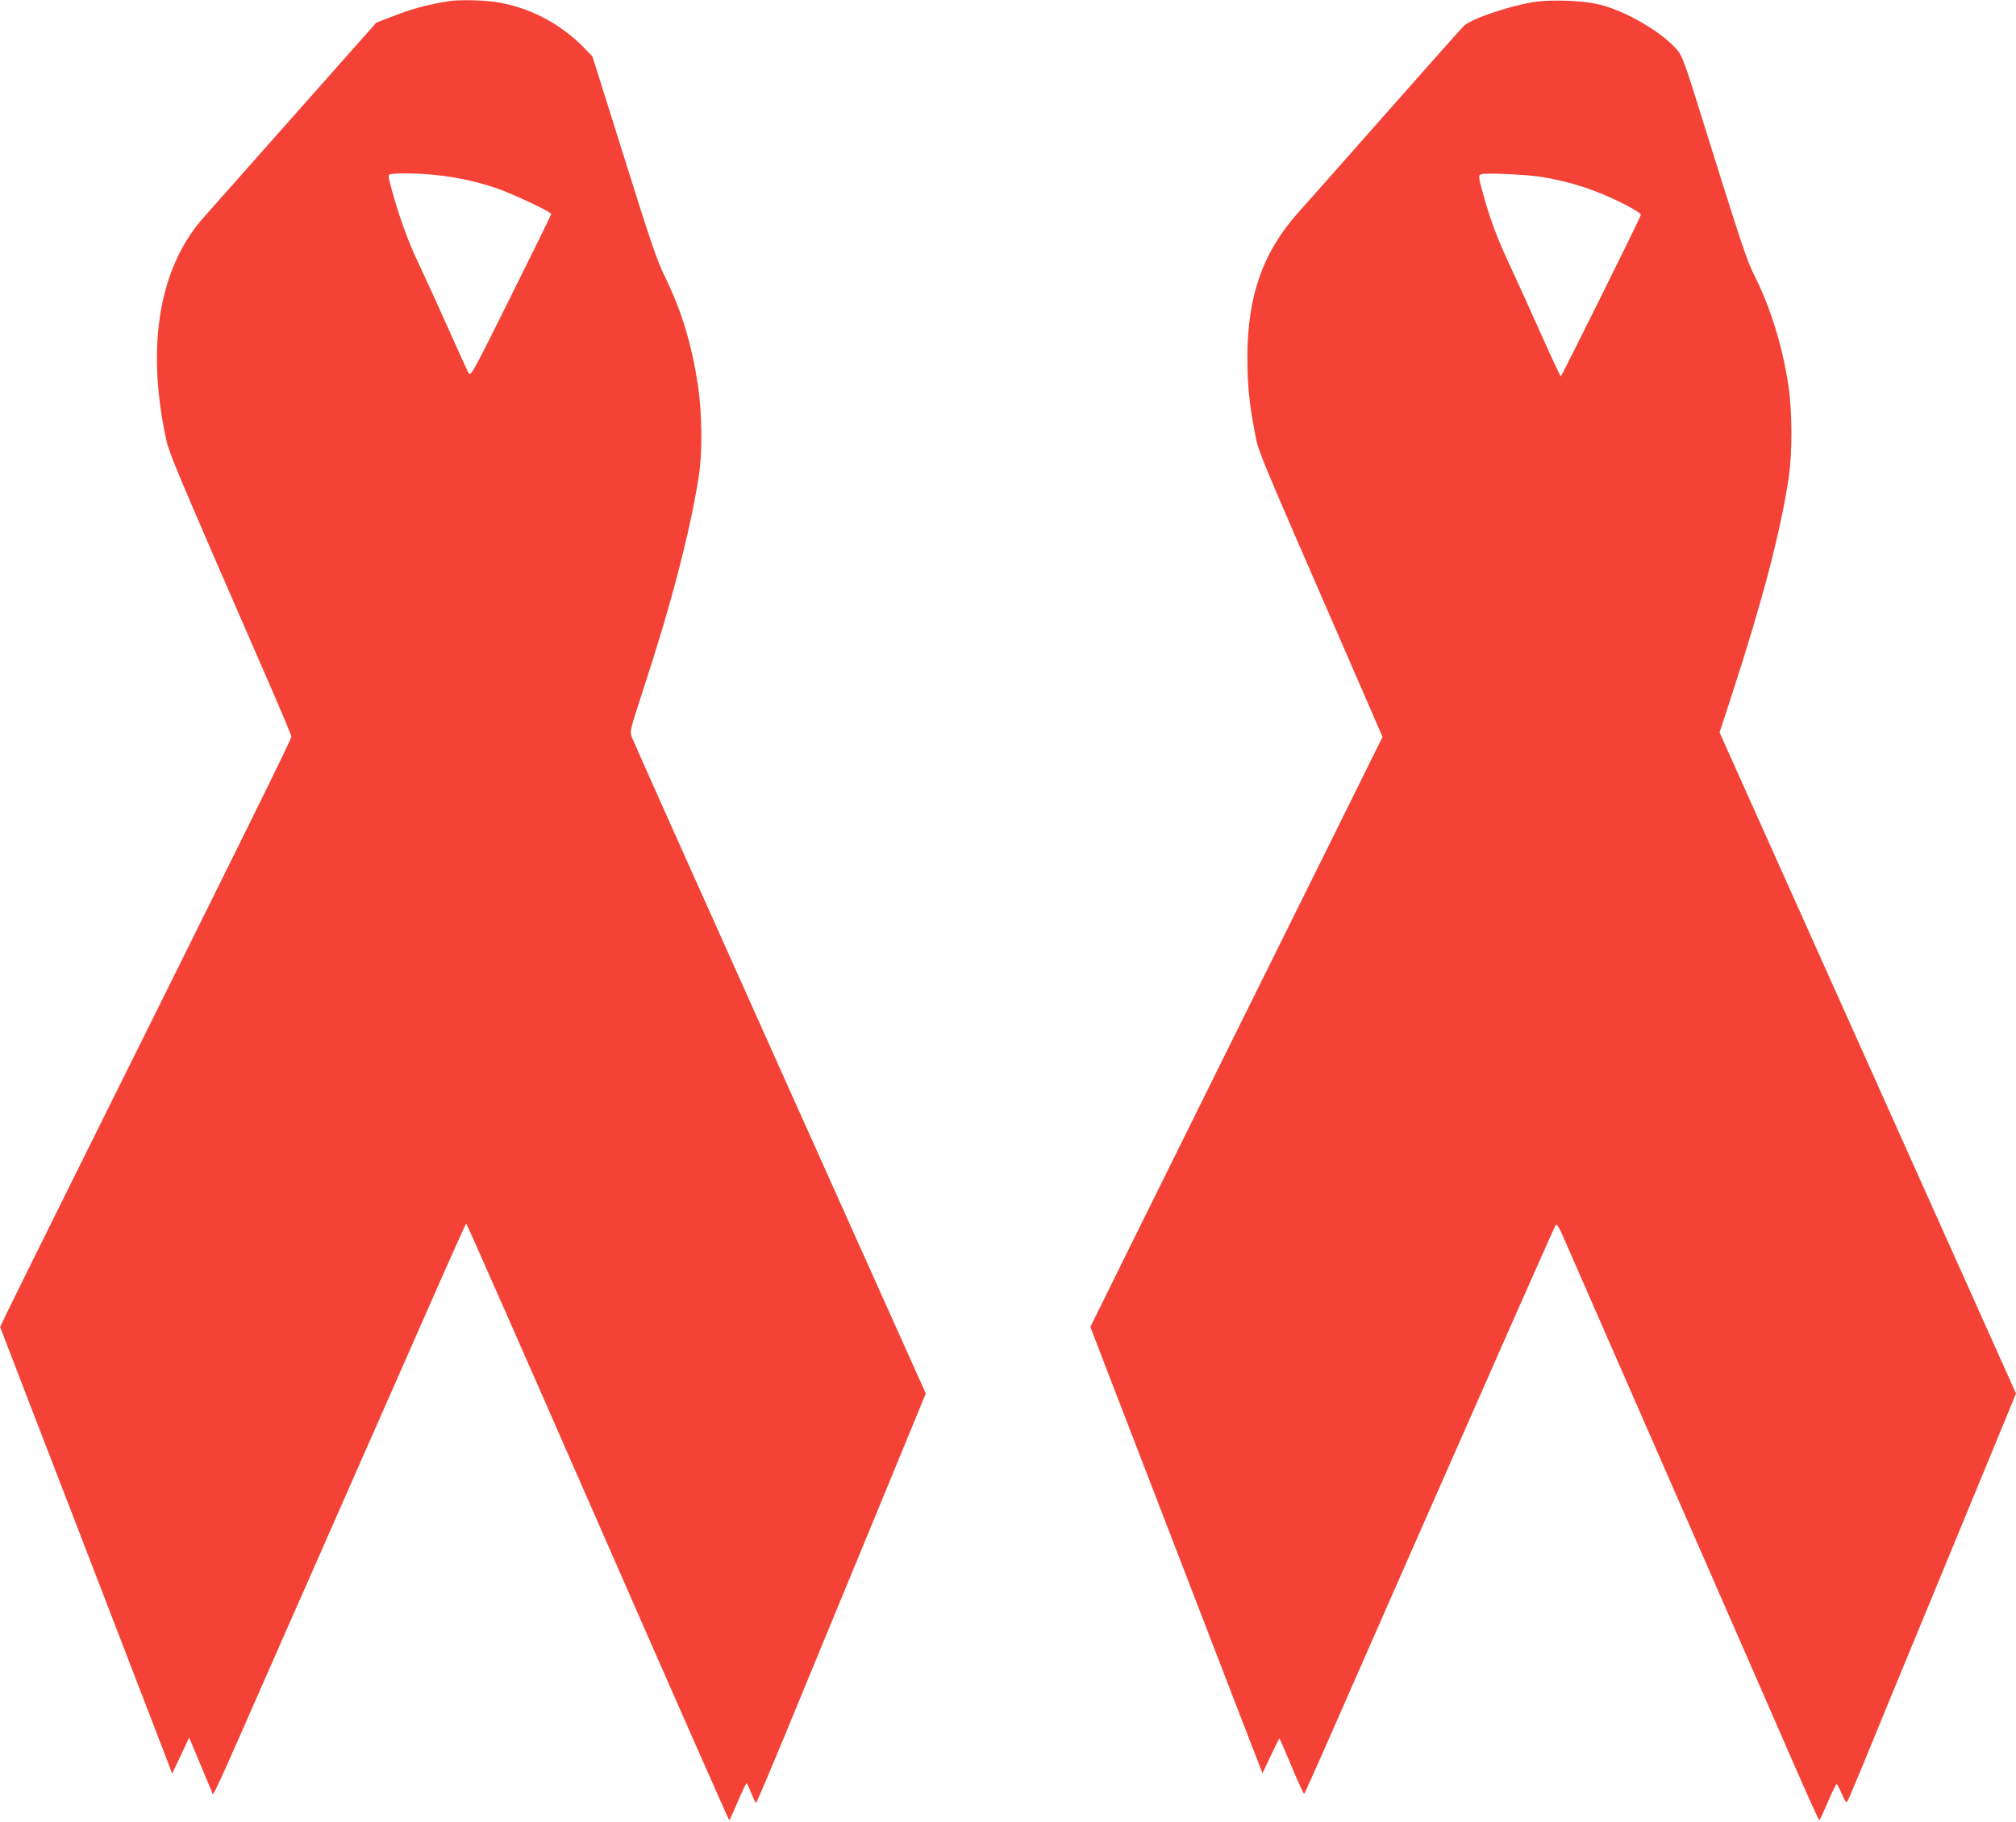 <?xml version="1.0" standalone="no"?>
<!DOCTYPE svg PUBLIC "-//W3C//DTD SVG 20010904//EN"
 "http://www.w3.org/TR/2001/REC-SVG-20010904/DTD/svg10.dtd">
<svg version="1.0" xmlns="http://www.w3.org/2000/svg"
 width="1280pt" height="1157pt" viewBox="0 0 1280 1157"
 preserveAspectRatio="xMidYMid meet">
<g transform="translate(0,1157) scale(0.1,-0.1)"
fill="#f44336" stroke="none">
<path d="M2860 11564 c-143 -22 -241 -48 -378 -102 l-93 -36 -522 -589 c-287
-324 -546 -617 -575 -649 -275 -311 -361 -790 -246 -1366 26 -131 13 -100 693
-1662 61 -141 111 -261 111 -268 0 -17 -237 -498 -1345 -2727 -235 -473 -445
-897 -466 -942 l-38 -81 188 -489 c104 -268 268 -695 366 -948 97 -253 249
-647 337 -875 88 -228 169 -440 181 -470 l20 -54 54 114 54 115 65 -155 c35
-85 70 -168 77 -184 15 -33 -34 -137 437 934 144 327 331 750 414 940 84 190
289 657 457 1037 167 381 306 693 309 693 3 0 379 -853 835 -1895 456 -1042
832 -1895 835 -1895 3 0 27 54 55 119 27 66 53 118 56 116 3 -2 16 -31 30 -65
13 -33 26 -60 29 -60 4 0 90 204 193 453 102 248 343 833 536 1299 l349 848
-925 2062 c-509 1135 -932 2081 -940 2103 -15 40 -15 41 66 290 181 551 300
1007 357 1365 25 154 22 407 -5 585 -40 261 -101 464 -207 683 -55 113 -93
225 -263 769 l-200 636 -53 54 c-154 158 -358 262 -572 292 -73 10 -221 13
-276 5z m-99 -1105 c134 -13 267 -42 393 -85 104 -36 346 -150 346 -163 0 -4
-115 -239 -256 -522 -243 -489 -256 -513 -269 -489 -7 14 -72 156 -143 315
-71 160 -155 342 -185 405 -56 118 -116 283 -160 447 -23 83 -24 92 -9 96 33
9 181 7 283 -4z"/>
<path d="M9725 11555 c-162 -29 -383 -105 -430 -149 -12 -11 -231 -257 -486
-546 -255 -289 -507 -574 -561 -634 -229 -255 -328 -533 -328 -924 0 -177 12
-297 46 -472 26 -136 -11 -48 620 -1498 l192 -442 -405 -818 c-512 -1033 -877
-1768 -1198 -2418 l-252 -511 107 -279 c59 -153 175 -454 258 -669 535 -1389
692 -1796 709 -1838 l19 -49 52 111 c29 61 54 111 55 111 2 0 37 -81 78 -179
41 -99 77 -177 80 -173 3 4 60 131 127 282 66 151 297 675 512 1165 216 490
518 1176 672 1525 154 349 283 639 287 643 4 4 19 -18 34 -50 42 -96 1287
-2940 1465 -3350 92 -211 169 -383 173 -383 3 0 27 52 54 115 27 63 52 115 56
115 3 0 18 -28 33 -63 21 -48 29 -58 36 -46 5 8 52 119 104 245 51 126 243
591 426 1034 183 443 379 919 436 1057 l104 253 -941 2099 -941 2099 81 249
c194 597 303 1014 357 1363 24 154 24 421 0 585 -38 255 -113 499 -219 710
-49 98 -76 180 -373 1130 -59 191 -85 259 -108 289 -90 113 -324 253 -496 296
-111 28 -322 35 -435 15z m65 -1109 c119 -20 233 -50 340 -91 126 -48 292
-134 288 -150 -5 -22 -503 -1025 -508 -1025 -3 0 -62 125 -130 278 -68 152
-156 347 -196 432 -78 168 -119 276 -165 439 -34 122 -35 128 -11 135 30 9
294 -3 382 -18z"/>
</g>
</svg>
